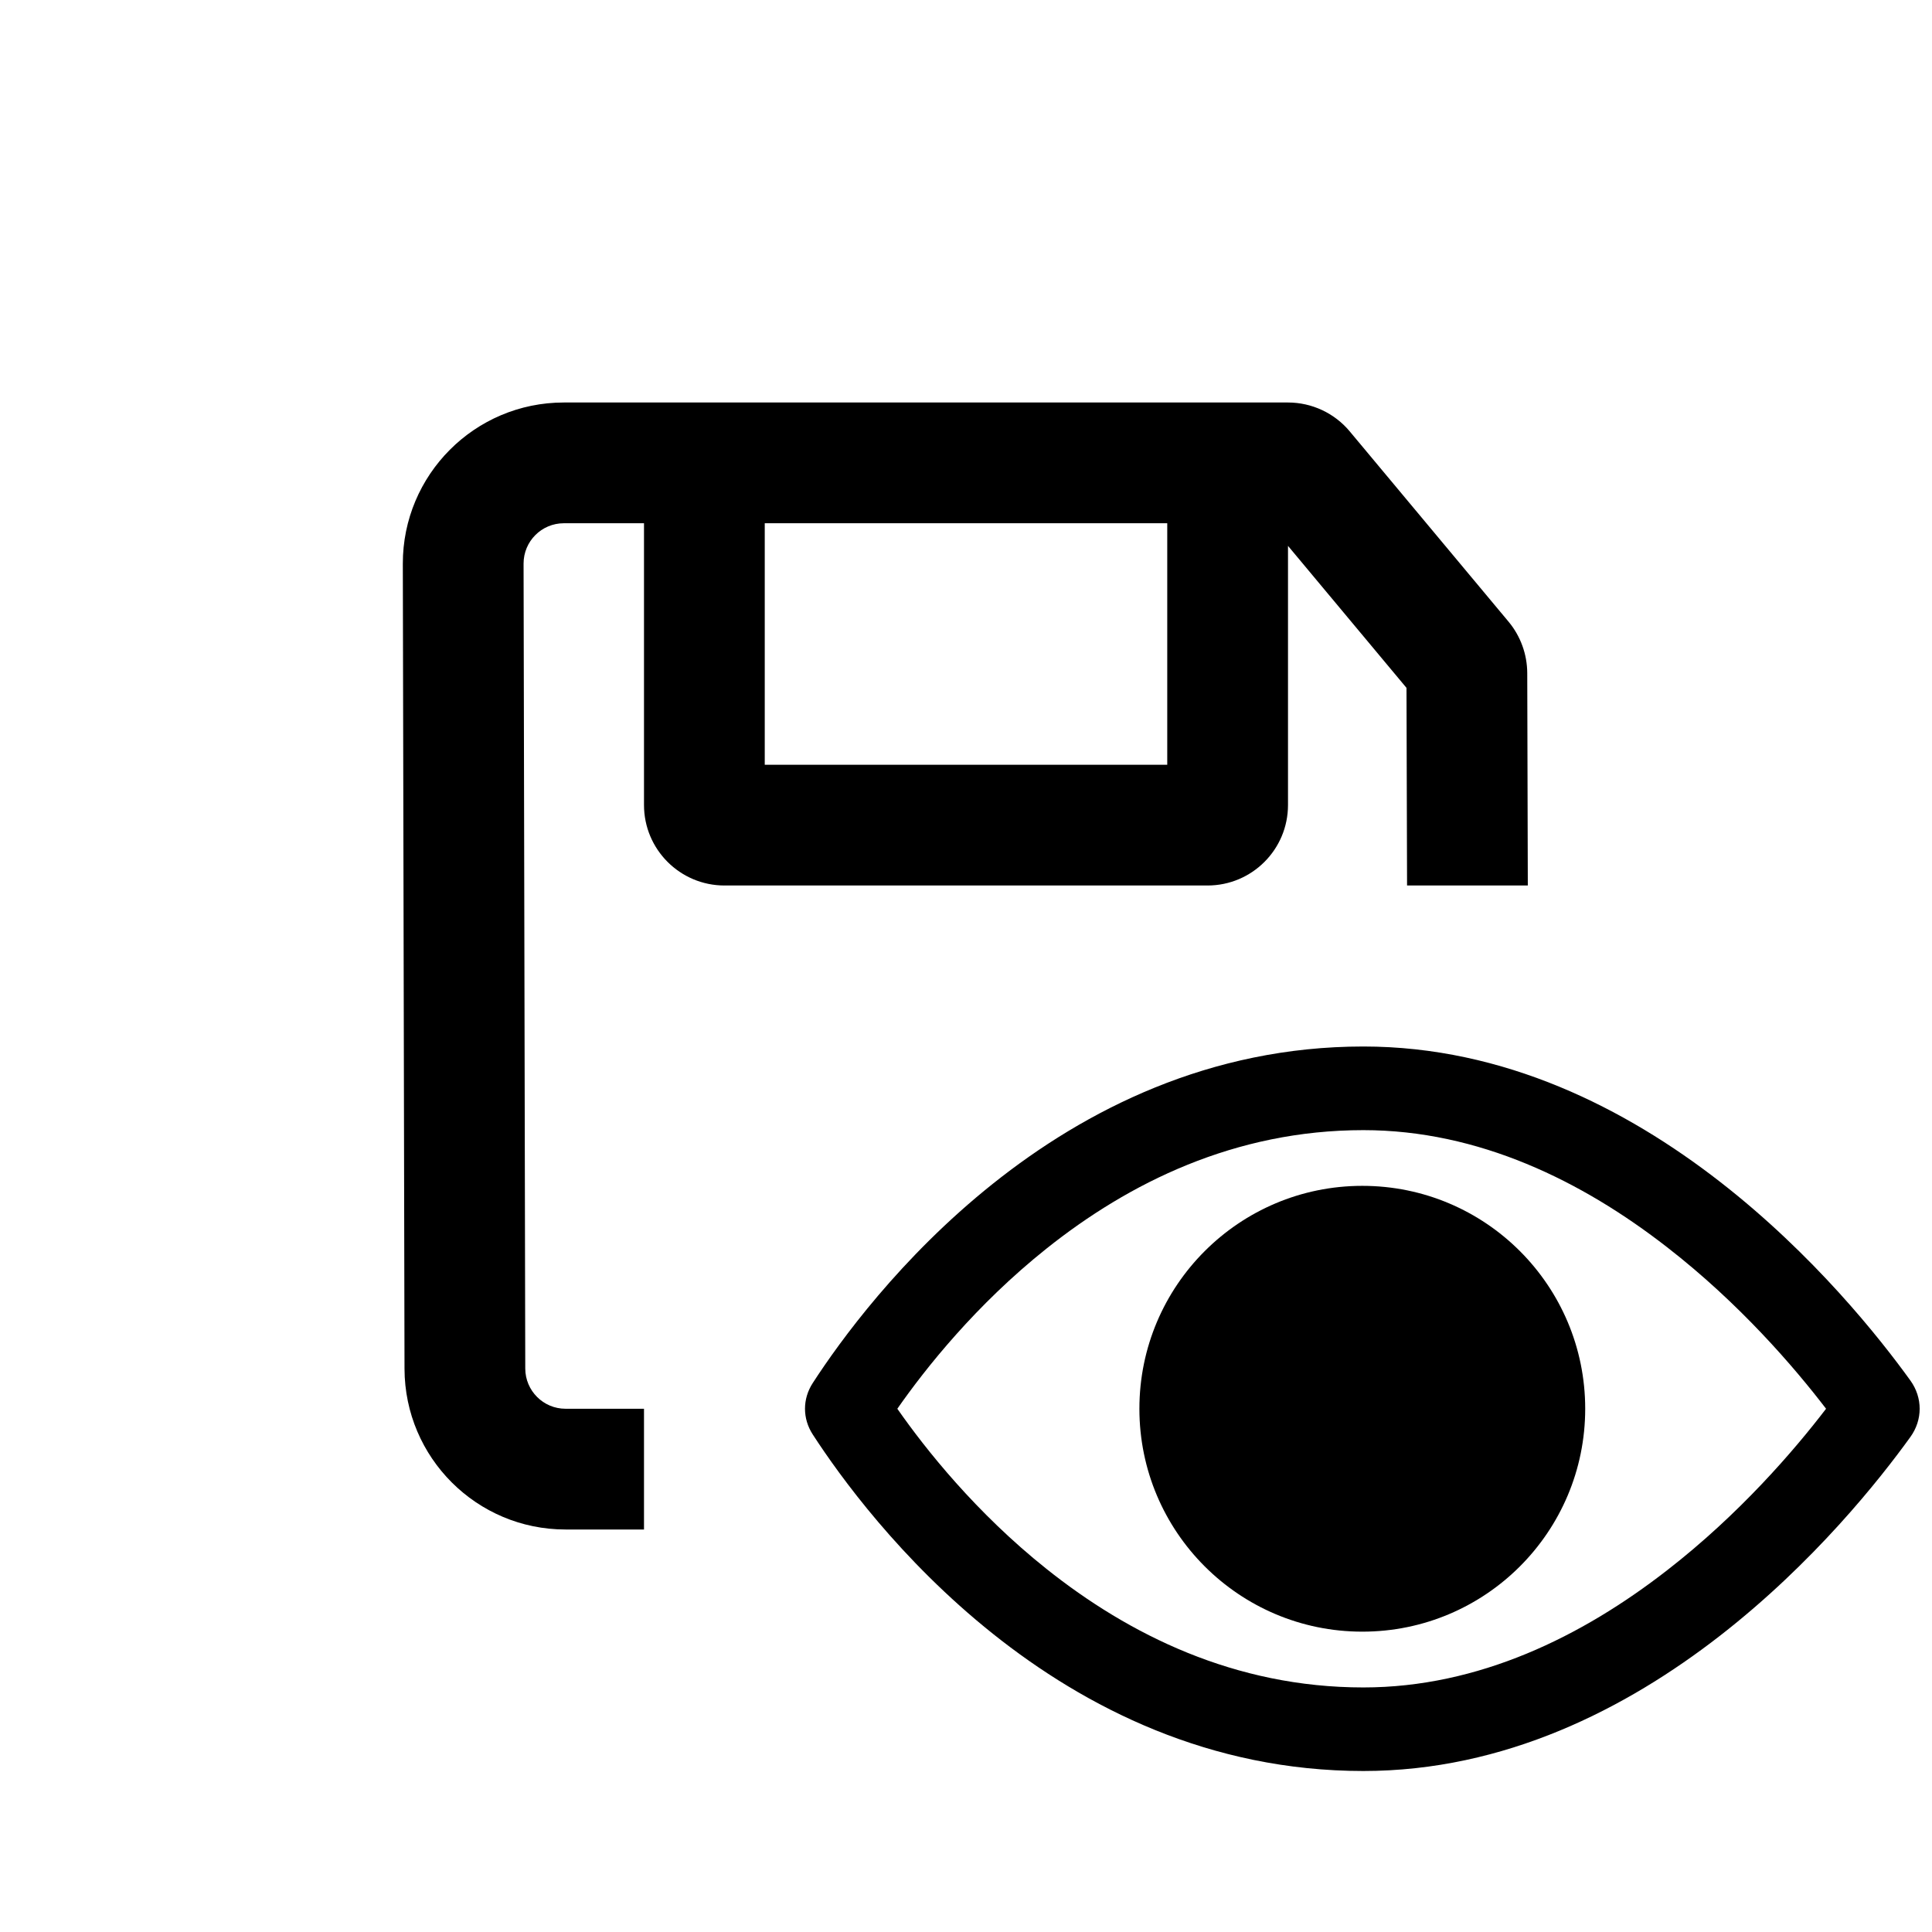 <svg  width="24" height="24" viewBox="0 0 24 24" fill="none" xmlns="http://www.w3.org/2000/svg">
<path fill-rule="evenodd" clip-rule="evenodd" d="M16 5C16.296 5 16.578 5.132 16.767 5.359L18.74 7.723C18.889 7.902 18.971 8.128 18.972 8.361L18.979 11H17.479L17.472 8.545L16 6.781V10C16 10.552 15.553 11 15 11H9C8.448 11 8 10.552 8 10V6.5H7.004C6.728 6.5 6.504 6.724 6.504 7.001L6.525 17.001C6.526 17.277 6.75 17.5 7.025 17.5H8V19H7.025C5.922 19 5.028 18.107 5.025 17.004L5.004 7.004C5.002 5.898 5.898 5 7.004 5H16ZM9.5 6.5V9.5H14.5V6.5H9.5Z" fill="black"/>
<path d="M19.692 17.5C19.692 19.029 18.453 20.269 16.923 20.269C15.394 20.269 14.154 19.029 14.154 17.5C14.154 15.971 15.394 14.731 16.923 14.731C18.453 14.731 19.692 15.971 19.692 17.5Z" fill="black"/>
<path fill-rule="evenodd" clip-rule="evenodd" d="M10.096 17.181C10.762 16.153 13.117 13 16.936 13C20.445 13 22.97 16.093 23.732 17.15C23.885 17.363 23.885 17.637 23.732 17.85C22.97 18.907 20.445 22 16.936 22C13.117 22 10.762 18.847 10.096 17.819C9.968 17.622 9.968 17.378 10.096 17.181ZM11.147 17.5C11.499 18.004 12.124 18.791 12.998 19.488C14.022 20.305 15.338 20.962 16.936 20.962C18.367 20.962 19.651 20.33 20.71 19.506C21.607 18.81 22.286 18.02 22.684 17.5C22.286 16.98 21.607 16.19 20.71 15.494C19.651 14.67 18.367 14.039 16.936 14.039C15.338 14.039 14.022 14.695 12.998 15.512C12.124 16.209 11.499 16.996 11.147 17.5Z" fill="black"/>
</svg>